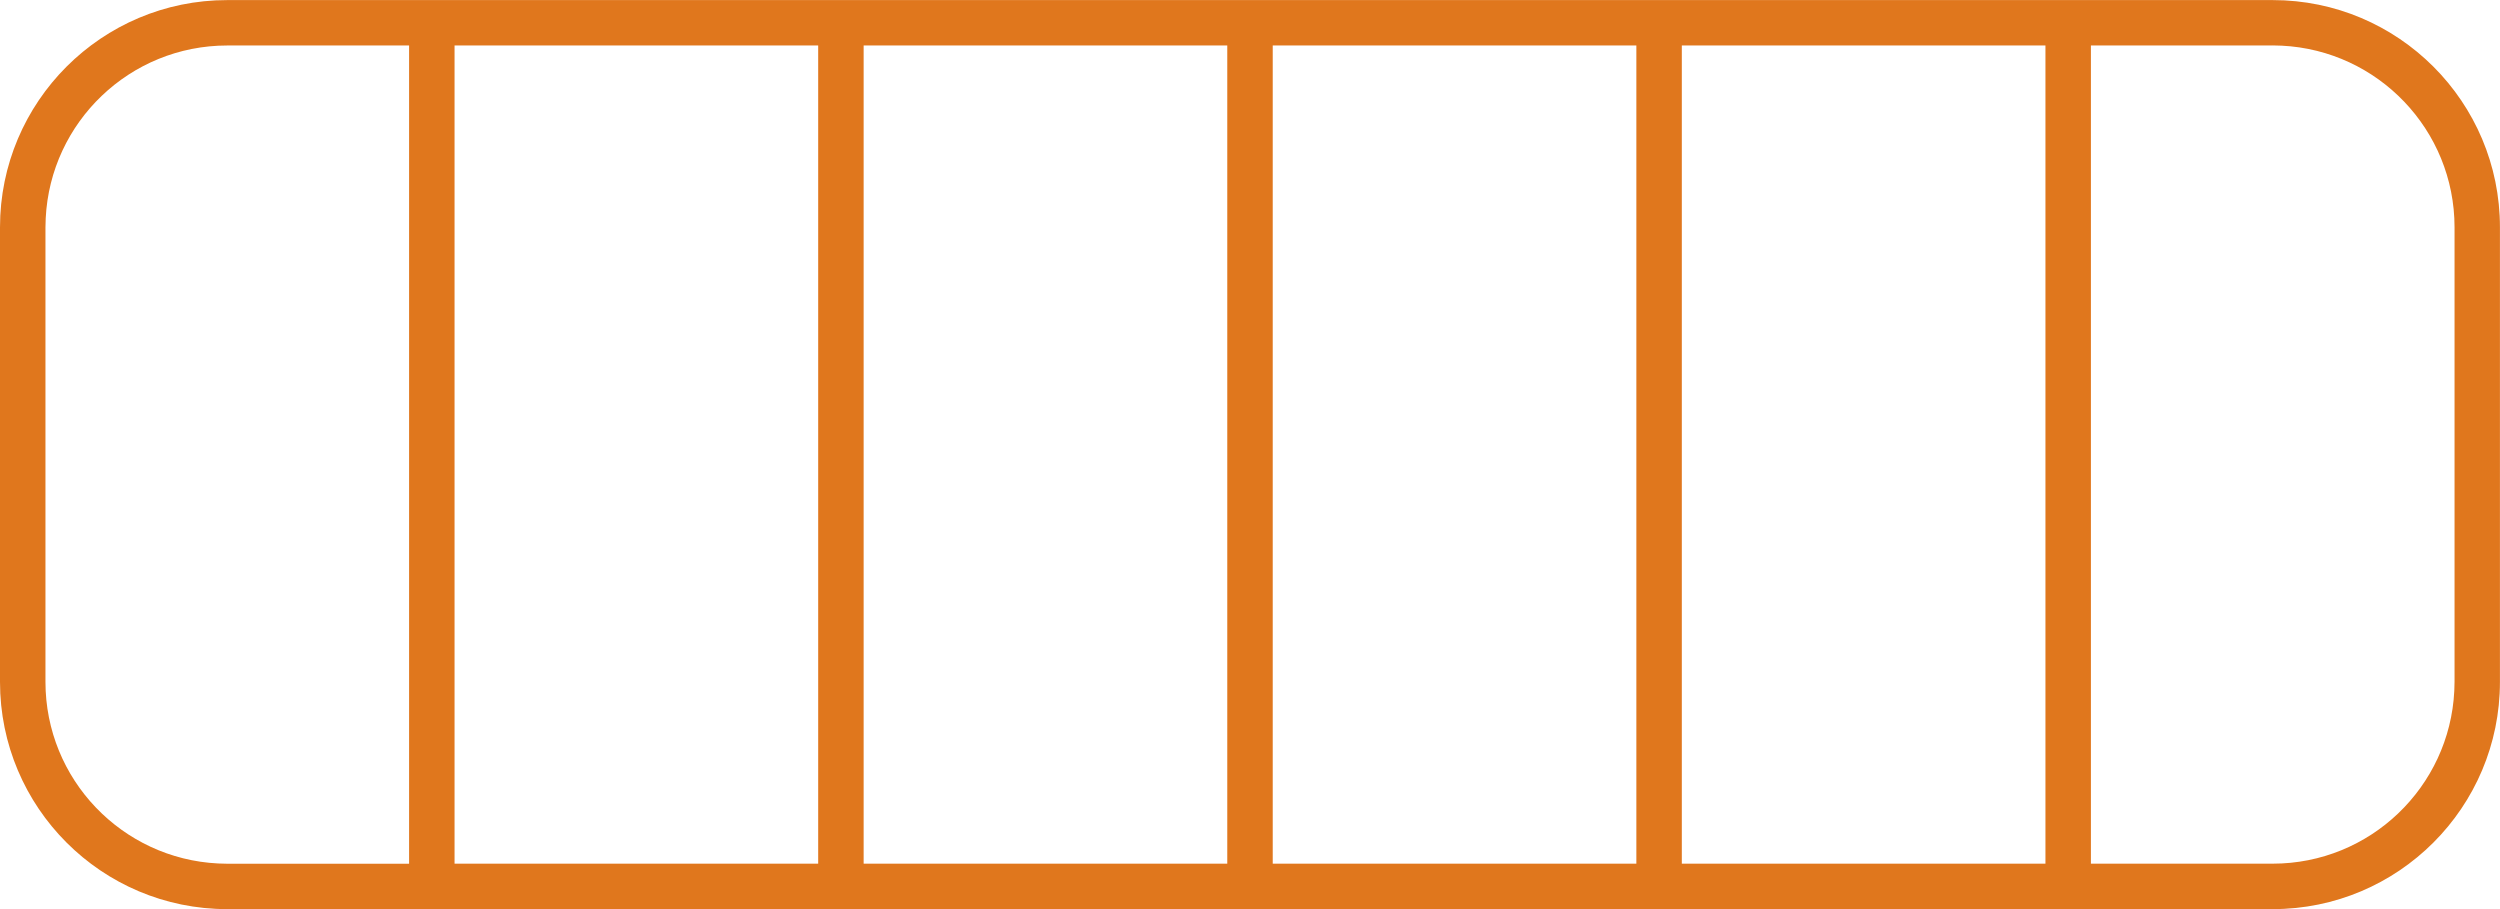 <?xml version="1.0" encoding="UTF-8"?>
<!DOCTYPE svg PUBLIC "-//W3C//DTD SVG 1.1//EN" "http://www.w3.org/Graphics/SVG/1.1/DTD/svg11.dtd">
<!-- Creator: CorelDRAW 2021 (64-Bit) -->
<svg xmlns="http://www.w3.org/2000/svg" xml:space="preserve" width="14.552mm" height="5.292mm" version="1.1" style="shape-rendering:geometricPrecision; text-rendering:geometricPrecision; image-rendering:optimizeQuality; fill-rule:evenodd; clip-rule:evenodd"
viewBox="0 0 402.54 146.38"
 xmlns:xlink="http://www.w3.org/1999/xlink"
 xmlns:xodm="http://www.corel.com/coreldraw/odm/2003">
 <defs>
  <style type="text/css">
   <![CDATA[
    .fil0 {fill:#E0771D;fill-rule:nonzero}
   ]]>
  </style>
 </defs>
 <g id="Layer_x0020_1">
  <g id="_2479238738304">
   <g id="_2281022484400">
    <g id="Ürün-Liste">
     <g id="Ürün-Liste-aftamarket">
      <path id="Combined-Shape-Copy-2" class="fil0" d="M36.59 146.38c-20.21,0 -36.59,-16.38 -36.59,-36.59l0 -73.19c0,-20.21 16.38,-36.59 36.59,-36.59l329.35 0c20.21,0 36.59,16.38 36.59,36.59l0 73.19c0,20.21 -16.38,36.59 -36.59,36.59l-329.35 0zm226.89 -139.06l-58.55 0 0 131.74 58.55 0 0 -131.74zm-131.74 0l-58.55 0 0 131.74 58.55 0 0 -131.74zm65.87 0l-58.55 0 0 131.74 58.55 0 0 -131.74zm131.74 0l-58.55 0 0 131.74 58.55 0 0 -131.74zm-263.48 0l-29.27 0c-15.68,0 -28.48,12.33 -29.24,27.82l-0.04 1.46 0 73.19c0,15.68 12.33,28.48 27.82,29.24l1.46 0.04 29.27 0 0 -131.74zm300.07 0l-29.27 0 0 131.74 29.27 0c15.68,0 28.48,-12.33 29.24,-27.82l0.04 -1.46 0 -73.19c0,-15.68 -12.33,-28.48 -27.82,-29.24l-1.46 -0.04z"/>
     </g>
    </g>
   </g>
  </g>
 </g>
</svg>
